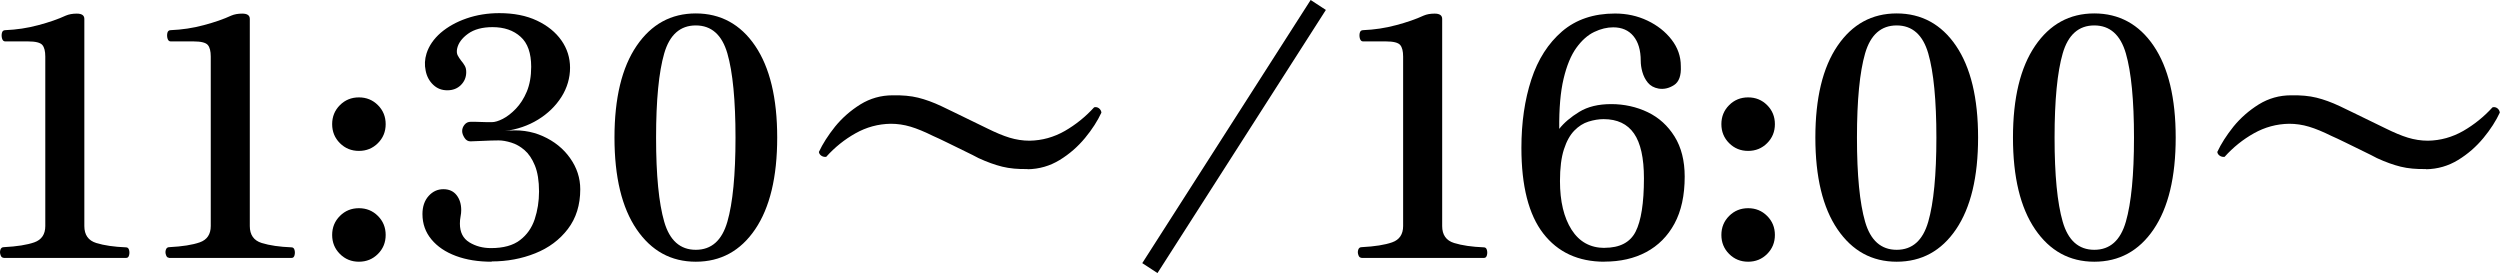 <?xml version="1.0" encoding="UTF-8"?>
<svg id="_レイヤー_2" data-name="レイヤー 2" xmlns="http://www.w3.org/2000/svg" viewBox="0 0 264.41 28.88">
  <g id="_レイヤー_1-2" data-name="レイヤー 1">
    <g>
      <path d="M.37,27.26c-.14,0-.25-.09-.31-.28-.07-.19-.08-.37-.02-.56.06-.19.18-.28.37-.28,1.38-.07,2.45-.24,3.22-.51.77-.27,1.16-.85,1.16-1.73V5.98c0-.56-.1-.97-.31-1.22s-.71-.38-1.51-.38H.55c-.16,0-.27-.1-.33-.3-.06-.2-.06-.4-.02-.59s.16-.3.35-.3c1.19-.05,2.36-.22,3.5-.53,1.14-.3,2.11-.64,2.91-1.01.33-.14.71-.21,1.16-.21.54,0,.8.19.8.56v21.91c0,.93.42,1.53,1.26,1.79.84.26,1.89.41,3.15.46.16,0,.27.09.32.28.05.19.05.37,0,.56-.05.19-.15.28-.32.28H.37Z"/>
      <path d="M17.87,27.26c-.14,0-.25-.09-.31-.28-.07-.19-.08-.37-.02-.56.06-.19.18-.28.37-.28,1.38-.07,2.45-.24,3.22-.51.77-.27,1.16-.85,1.16-1.73V5.98c0-.56-.1-.97-.31-1.22s-.71-.38-1.51-.38h-2.42c-.16,0-.27-.1-.33-.3-.06-.2-.06-.4-.02-.59s.16-.3.35-.3c1.19-.05,2.36-.22,3.5-.53,1.14-.3,2.11-.64,2.91-1.01.33-.14.71-.21,1.16-.21.54,0,.8.19.8.56v21.91c0,.93.42,1.53,1.26,1.79.84.26,1.89.41,3.15.46.16,0,.27.09.32.28.05.19.05.37,0,.56-.05.19-.15.28-.32.28h-12.95Z"/>
      <path d="M37.96,15.96c-.79,0-1.46-.27-2.01-.82s-.82-1.22-.82-2.01.27-1.46.82-2.01,1.22-.82,2.01-.82,1.46.27,2.01.82c.55.55.82,1.22.82,2.01s-.27,1.46-.82,2.01c-.55.55-1.22.82-2.01.82ZM37.96,27.68c-.79,0-1.46-.27-2.01-.82-.55-.55-.82-1.22-.82-2.01s.27-1.46.82-2.01,1.22-.82,2.01-.82,1.46.27,2.01.82c.55.55.82,1.22.82,2.01s-.27,1.46-.82,2.01-1.22.82-2.01.82Z"/>
      <path d="M52,27.68c-1.42,0-2.68-.2-3.78-.61s-1.96-.99-2.59-1.75c-.63-.76-.95-1.65-.95-2.68,0-.79.22-1.43.65-1.91s.95-.72,1.56-.72,1.07.21,1.4.63c.33.42.49.95.49,1.58,0,.21-.02.44-.07.68s-.07.5-.07.75c0,.91.33,1.57,1,1.98s1.43.61,2.29.61c1.31,0,2.33-.28,3.06-.84.74-.56,1.25-1.29,1.56-2.21.3-.91.46-1.89.46-2.94,0-1.12-.15-2.04-.44-2.75-.29-.71-.66-1.25-1.1-1.63s-.91-.64-1.4-.79c-.49-.15-.93-.23-1.33-.23-.51,0-1.08.02-1.7.05s-1.04.05-1.28.05c-.26,0-.47-.12-.63-.37s-.25-.48-.25-.72.08-.46.25-.67.38-.31.67-.31.63,0,1.05.02.81.02,1.16.02c.33,0,.72-.12,1.17-.35s.92-.59,1.38-1.07.85-1.08,1.16-1.82c.3-.73.46-1.6.46-2.61,0-1.45-.37-2.51-1.12-3.18-.75-.68-1.74-1.02-2.97-1.02-1.07,0-1.94.23-2.59.7-.65.47-1.04,1-1.16,1.61-.05.28-.02.51.07.68.09.17.21.36.35.54.14.16.27.34.38.53.12.19.17.42.17.7,0,.54-.19.99-.56,1.36-.37.37-.85.56-1.44.56s-1.08-.19-1.49-.58c-.41-.39-.68-.88-.8-1.49-.13-.61-.1-1.21.09-1.82.26-.82.76-1.54,1.5-2.19.75-.64,1.66-1.15,2.73-1.52s2.23-.56,3.46-.56c1.54,0,2.87.26,3.99.79,1.12.53,1.98,1.23,2.59,2.1s.91,1.84.91,2.89-.3,2.12-.91,3.08-1.43,1.76-2.47,2.4c-1.04.64-2.21,1.04-3.52,1.21,1.47-.19,2.81,0,4.02.54s2.18,1.32,2.89,2.33c.71,1,1.07,2.1,1.07,3.29,0,1.66-.44,3.06-1.31,4.2s-2.02,2-3.45,2.57c-1.42.57-2.96.86-4.62.86Z"/>
      <path d="M73.59,27.68c-2.61,0-4.7-1.14-6.26-3.43-1.56-2.29-2.34-5.52-2.34-9.7s.78-7.41,2.34-9.7c1.56-2.29,3.65-3.43,6.26-3.43s4.73,1.14,6.28,3.43c1.55,2.29,2.33,5.52,2.33,9.7s-.78,7.41-2.33,9.7c-1.55,2.29-3.65,3.43-6.28,3.43ZM73.59,26.42c1.66,0,2.77-.99,3.34-2.97.57-1.98.86-4.95.86-8.89s-.29-6.94-.86-8.91c-.57-1.97-1.69-2.96-3.34-2.96s-2.77.99-3.34,2.96c-.57,1.97-.86,4.94-.86,8.91s.29,6.91.86,8.89c.57,1.98,1.69,2.97,3.34,2.97Z"/>
      <path d="M108.7,17.88c-1.03.02-1.92-.06-2.69-.25-.77-.19-1.61-.49-2.52-.91-.35-.19-.83-.43-1.45-.73-.62-.3-1.24-.61-1.86-.91s-1.11-.54-1.49-.7c-.89-.44-1.68-.77-2.38-.98s-1.4-.31-2.1-.31c-1.33.02-2.57.36-3.73,1.01-1.16.65-2.19,1.48-3.1,2.49-.19.02-.36-.02-.51-.12-.15-.1-.24-.24-.26-.4.4-.86.97-1.75,1.71-2.68.75-.92,1.64-1.7,2.68-2.35,1.04-.64,2.18-.96,3.41-.96,1.03-.02,1.92.06,2.69.25.77.19,1.6.49,2.49.91.35.16.83.4,1.45.7.62.3,1.24.61,1.87.91.63.3,1.13.55,1.5.73.89.44,1.67.77,2.36.98s1.39.32,2.12.32c1.33-.02,2.57-.37,3.73-1.03,1.16-.67,2.19-1.5,3.1-2.5.19-.05.36-.01.51.1.15.12.24.27.26.46-.4.86-.97,1.76-1.73,2.68-.76.92-1.65,1.7-2.68,2.33-1.03.63-2.16.96-3.4.98Z"/>
      <path d="M122.42,28.88l-1.61-1.05L138.62,0l1.61,1.05-17.81,27.83Z"/>
      <path d="M143.98,27.26c-.14,0-.25-.09-.31-.28-.07-.19-.08-.37-.02-.56.06-.19.18-.28.37-.28,1.38-.07,2.45-.24,3.22-.51.77-.27,1.16-.85,1.16-1.73V5.98c0-.56-.1-.97-.31-1.22s-.71-.38-1.51-.38h-2.42c-.16,0-.27-.1-.33-.3-.06-.2-.06-.4-.02-.59s.16-.3.35-.3c1.19-.05,2.36-.22,3.5-.53,1.14-.3,2.11-.64,2.91-1.01.33-.14.71-.21,1.16-.21.54,0,.8.19.8.56v21.91c0,.93.42,1.53,1.26,1.79.84.26,1.89.41,3.15.46.16,0,.27.09.32.28.05.19.05.37,0,.56-.05.19-.15.28-.32.28h-12.95Z"/>
      <path d="M169.7,27.68c-2.78,0-4.94-1-6.48-2.99s-2.31-5.01-2.31-9.05c0-2.68.35-5.09,1.05-7.23s1.79-3.83,3.25-5.09c1.47-1.26,3.34-1.89,5.6-1.89,1.24,0,2.38.25,3.43.75s1.9,1.17,2.55,2.01c.65.84.98,1.77.98,2.8.05,1-.19,1.67-.72,2.01-.53.34-1.07.46-1.63.37-.49-.09-.87-.3-1.14-.63-.27-.33-.46-.71-.58-1.14s-.17-.82-.17-1.17c0-1.12-.26-1.99-.77-2.61-.51-.62-1.23-.93-2.14-.93-.65,0-1.32.16-2.01.49-.69.33-1.32.89-1.89,1.68-.57.79-1.02,1.88-1.35,3.27-.33,1.39-.48,3.16-.46,5.3.51-.65,1.22-1.25,2.12-1.8.9-.55,2.02-.82,3.38-.82s2.69.29,3.87.86c1.18.57,2.12,1.43,2.83,2.57.71,1.14,1.07,2.56,1.07,4.24,0,1.98-.36,3.64-1.08,4.97-.72,1.33-1.72,2.33-2.99,3.01s-2.75,1.01-4.43,1.01ZM169.7,26.21c1.61,0,2.71-.57,3.29-1.71.58-1.14.88-3.02.88-5.64,0-2.15-.35-3.73-1.05-4.74-.7-1.01-1.77-1.52-3.22-1.52-.51,0-1.04.09-1.59.26-.55.17-1.05.49-1.5.95s-.82,1.11-1.1,1.98c-.28.86-.42,1.98-.42,3.36,0,2.15.41,3.86,1.23,5.15.82,1.28,1.98,1.92,3.5,1.92Z"/>
      <path d="M184.89,15.96c-.79,0-1.46-.27-2.01-.82s-.82-1.22-.82-2.01.27-1.46.82-2.01,1.22-.82,2.01-.82,1.46.27,2.01.82c.55.55.82,1.22.82,2.01s-.27,1.46-.82,2.01c-.55.55-1.22.82-2.01.82ZM184.89,27.68c-.79,0-1.46-.27-2.01-.82-.55-.55-.82-1.22-.82-2.01s.27-1.46.82-2.01,1.22-.82,2.01-.82,1.46.27,2.01.82c.55.55.82,1.22.82,2.01s-.27,1.46-.82,2.01-1.22.82-2.01.82Z"/>
      <path d="M200.6,27.68c-2.61,0-4.7-1.14-6.26-3.43-1.56-2.29-2.34-5.52-2.34-9.7s.78-7.41,2.34-9.7c1.56-2.29,3.65-3.43,6.26-3.43s4.73,1.14,6.28,3.43c1.55,2.29,2.33,5.52,2.33,9.7s-.78,7.41-2.33,9.7c-1.55,2.29-3.65,3.43-6.28,3.43ZM200.6,26.42c1.66,0,2.77-.99,3.34-2.97.57-1.98.86-4.95.86-8.89s-.29-6.94-.86-8.91c-.57-1.97-1.69-2.96-3.34-2.96s-2.77.99-3.34,2.96c-.57,1.97-.86,4.94-.86,8.91s.29,6.91.86,8.89c.57,1.98,1.69,2.97,3.34,2.97Z"/>
      <path d="M221.5,27.68c-2.61,0-4.7-1.14-6.26-3.43-1.56-2.29-2.34-5.52-2.34-9.7s.78-7.41,2.34-9.7c1.56-2.29,3.65-3.43,6.26-3.43s4.73,1.14,6.28,3.43c1.55,2.29,2.33,5.52,2.33,9.7s-.78,7.41-2.33,9.7c-1.55,2.29-3.65,3.43-6.28,3.43ZM221.5,26.42c1.66,0,2.77-.99,3.34-2.97.57-1.98.86-4.95.86-8.89s-.29-6.94-.86-8.91c-.57-1.97-1.69-2.96-3.34-2.96s-2.77.99-3.34,2.96c-.57,1.97-.86,4.94-.86,8.91s.29,6.91.86,8.89c.57,1.98,1.69,2.97,3.34,2.97Z"/>
      <path d="M256.6,17.88c-1.03.02-1.92-.06-2.69-.25-.77-.19-1.61-.49-2.52-.91-.35-.19-.83-.43-1.45-.73-.62-.3-1.24-.61-1.86-.91s-1.11-.54-1.49-.7c-.89-.44-1.68-.77-2.38-.98s-1.4-.31-2.1-.31c-1.33.02-2.57.36-3.73,1.01-1.16.65-2.19,1.48-3.1,2.49-.19.02-.36-.02-.51-.12-.15-.1-.24-.24-.26-.4.4-.86.97-1.75,1.71-2.68.75-.92,1.64-1.7,2.68-2.35,1.04-.64,2.18-.96,3.41-.96,1.03-.02,1.92.06,2.69.25.77.19,1.6.49,2.49.91.35.16.83.4,1.45.7.62.3,1.24.61,1.87.91.63.3,1.13.55,1.5.73.89.44,1.67.77,2.36.98s1.39.32,2.12.32c1.33-.02,2.57-.37,3.73-1.03,1.16-.67,2.19-1.5,3.1-2.5.19-.05.36-.01.51.1.15.12.24.27.26.46-.4.86-.97,1.76-1.73,2.68-.76.92-1.65,1.7-2.68,2.33-1.03.63-2.16.96-3.4.98Z"/>
    </g>
  </g>
</svg>
